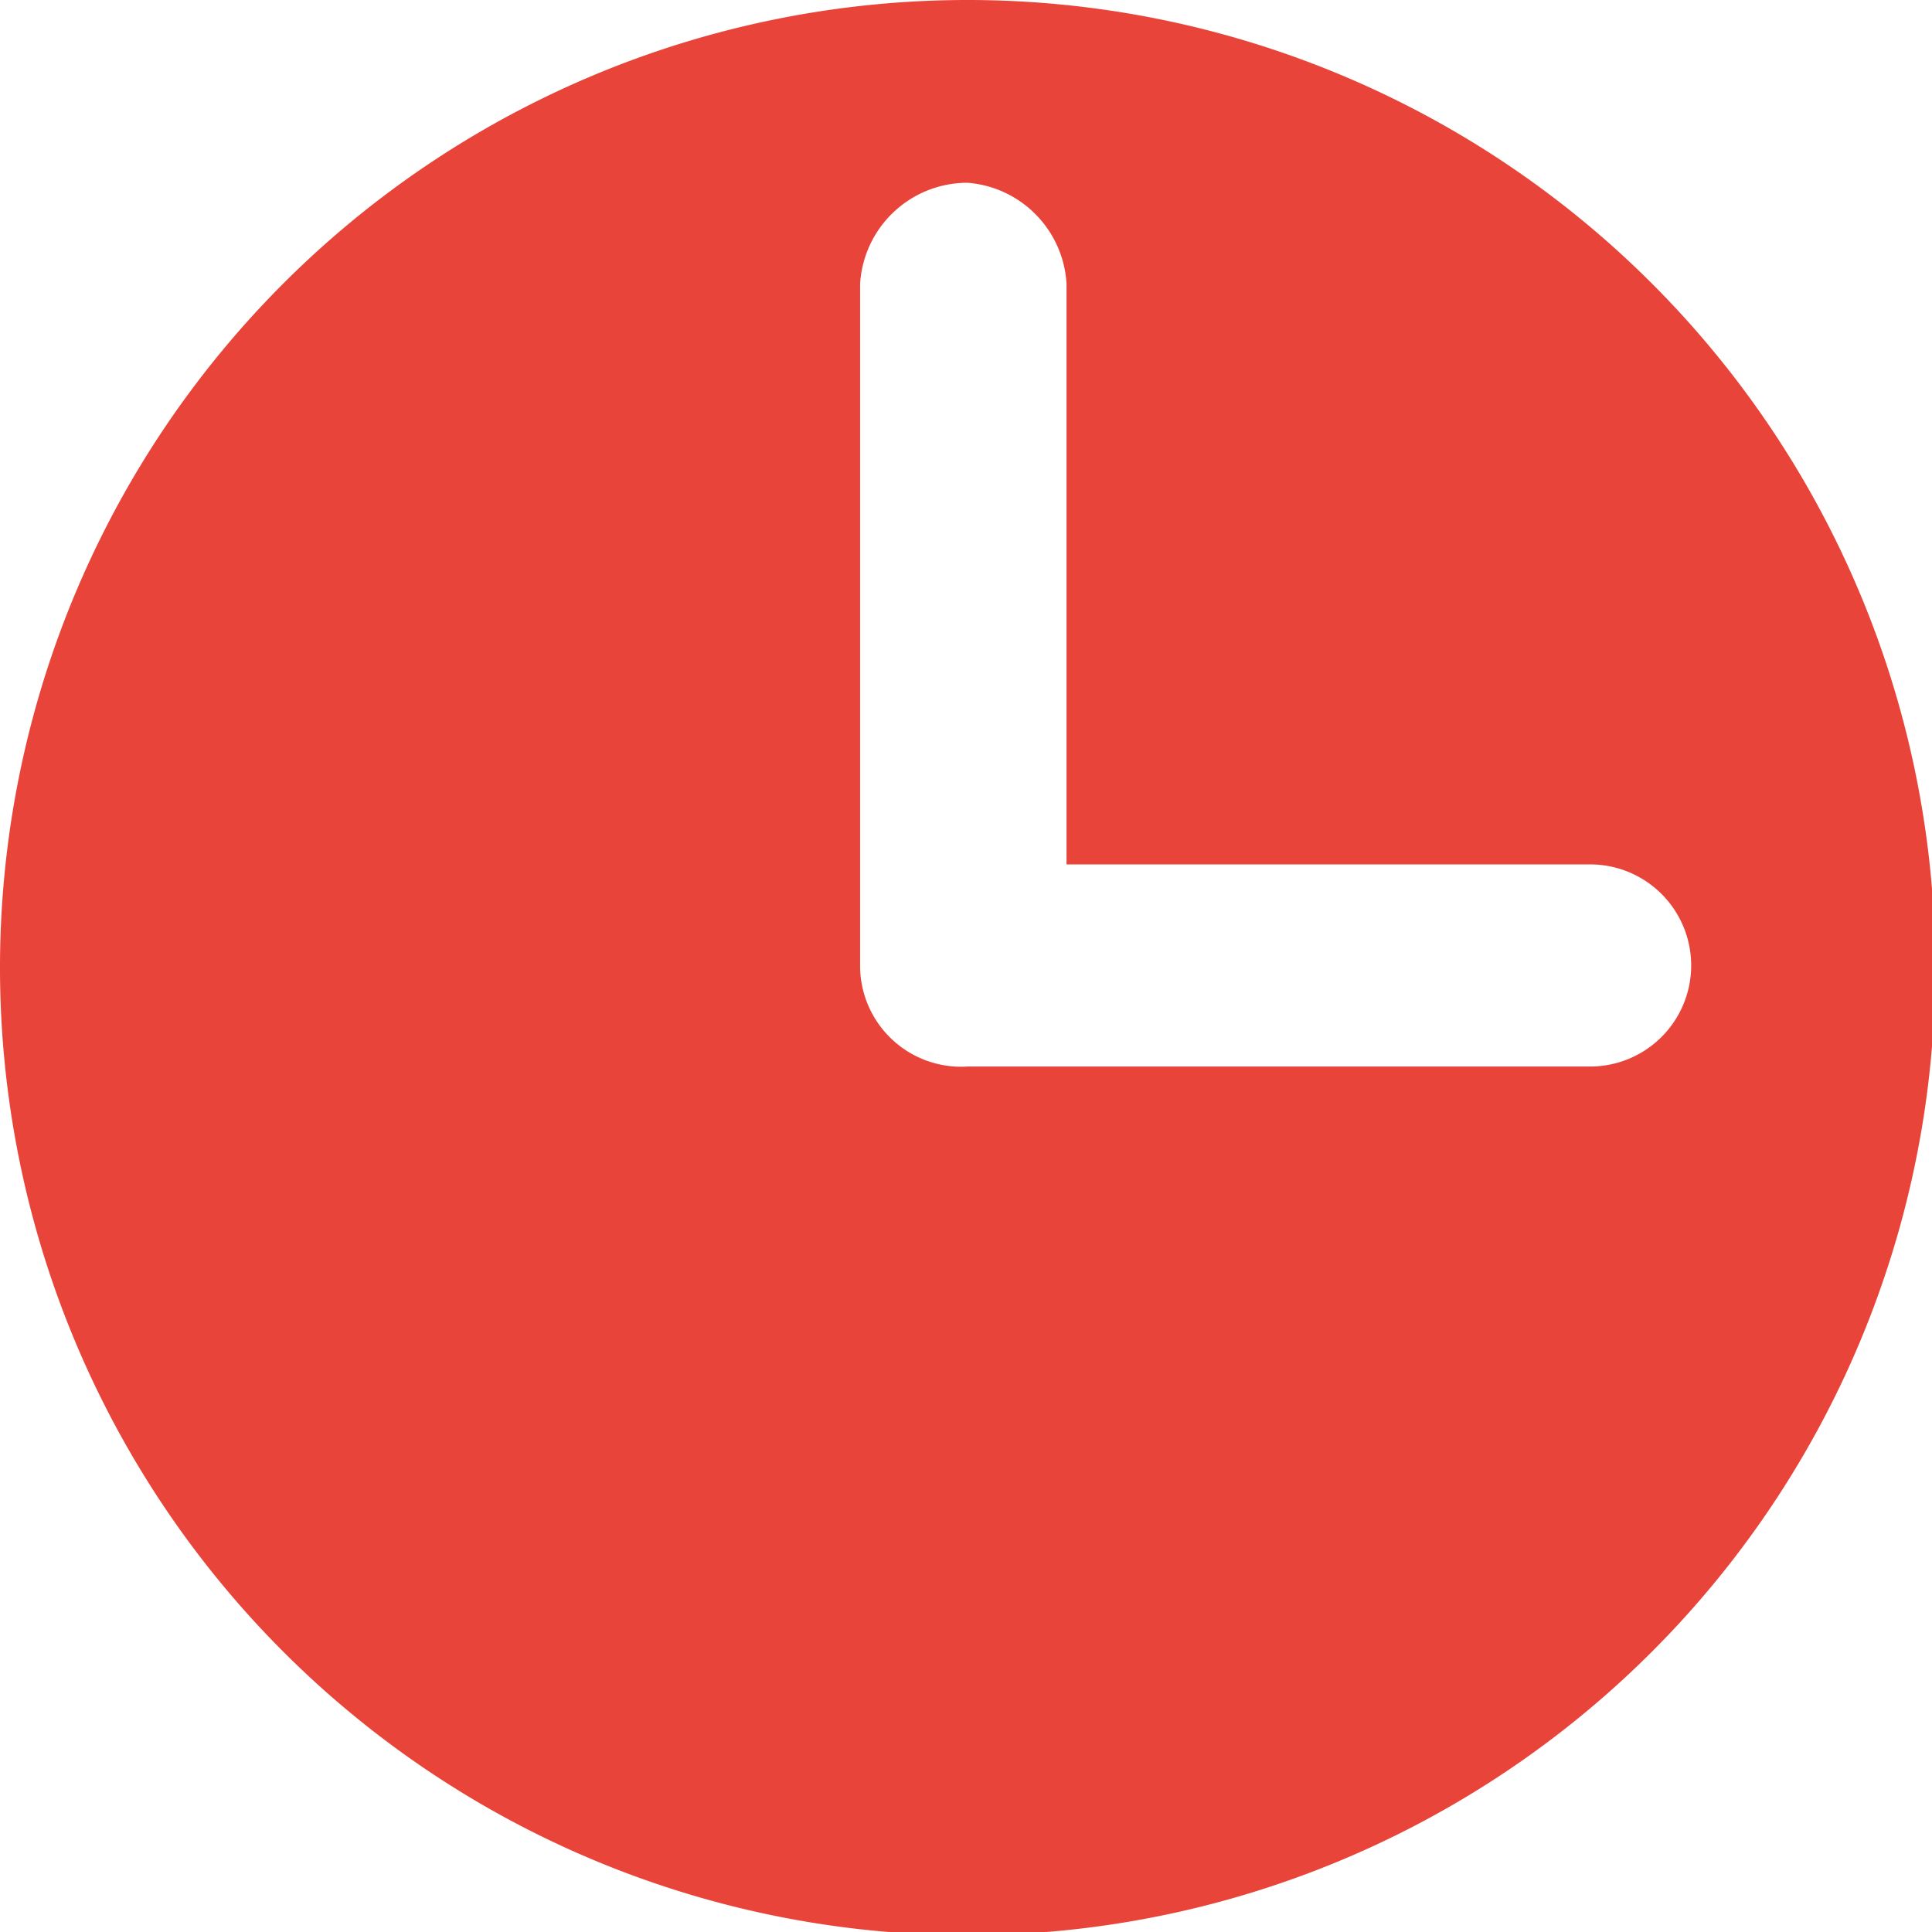<svg xmlns="http://www.w3.org/2000/svg" viewBox="0 0 17.97 17.97"><defs><style>.cls-1{fill:#e9443a;}</style></defs><g id="Layer_2" data-name="Layer 2"><g id="Layer_5" data-name="Layer 5"><path class="cls-1" d="M9,18a9,9,0,1,1,9-9A9,9,0,0,1,9,18ZM9,1.7A1,1,0,0,0,8,2.64V9A.94.94,0,0,0,9,9.92h5.79a.94.94,0,1,0,0-1.88H9.92V2.64A1,1,0,0,0,9,1.7Z"/></g></g></svg>